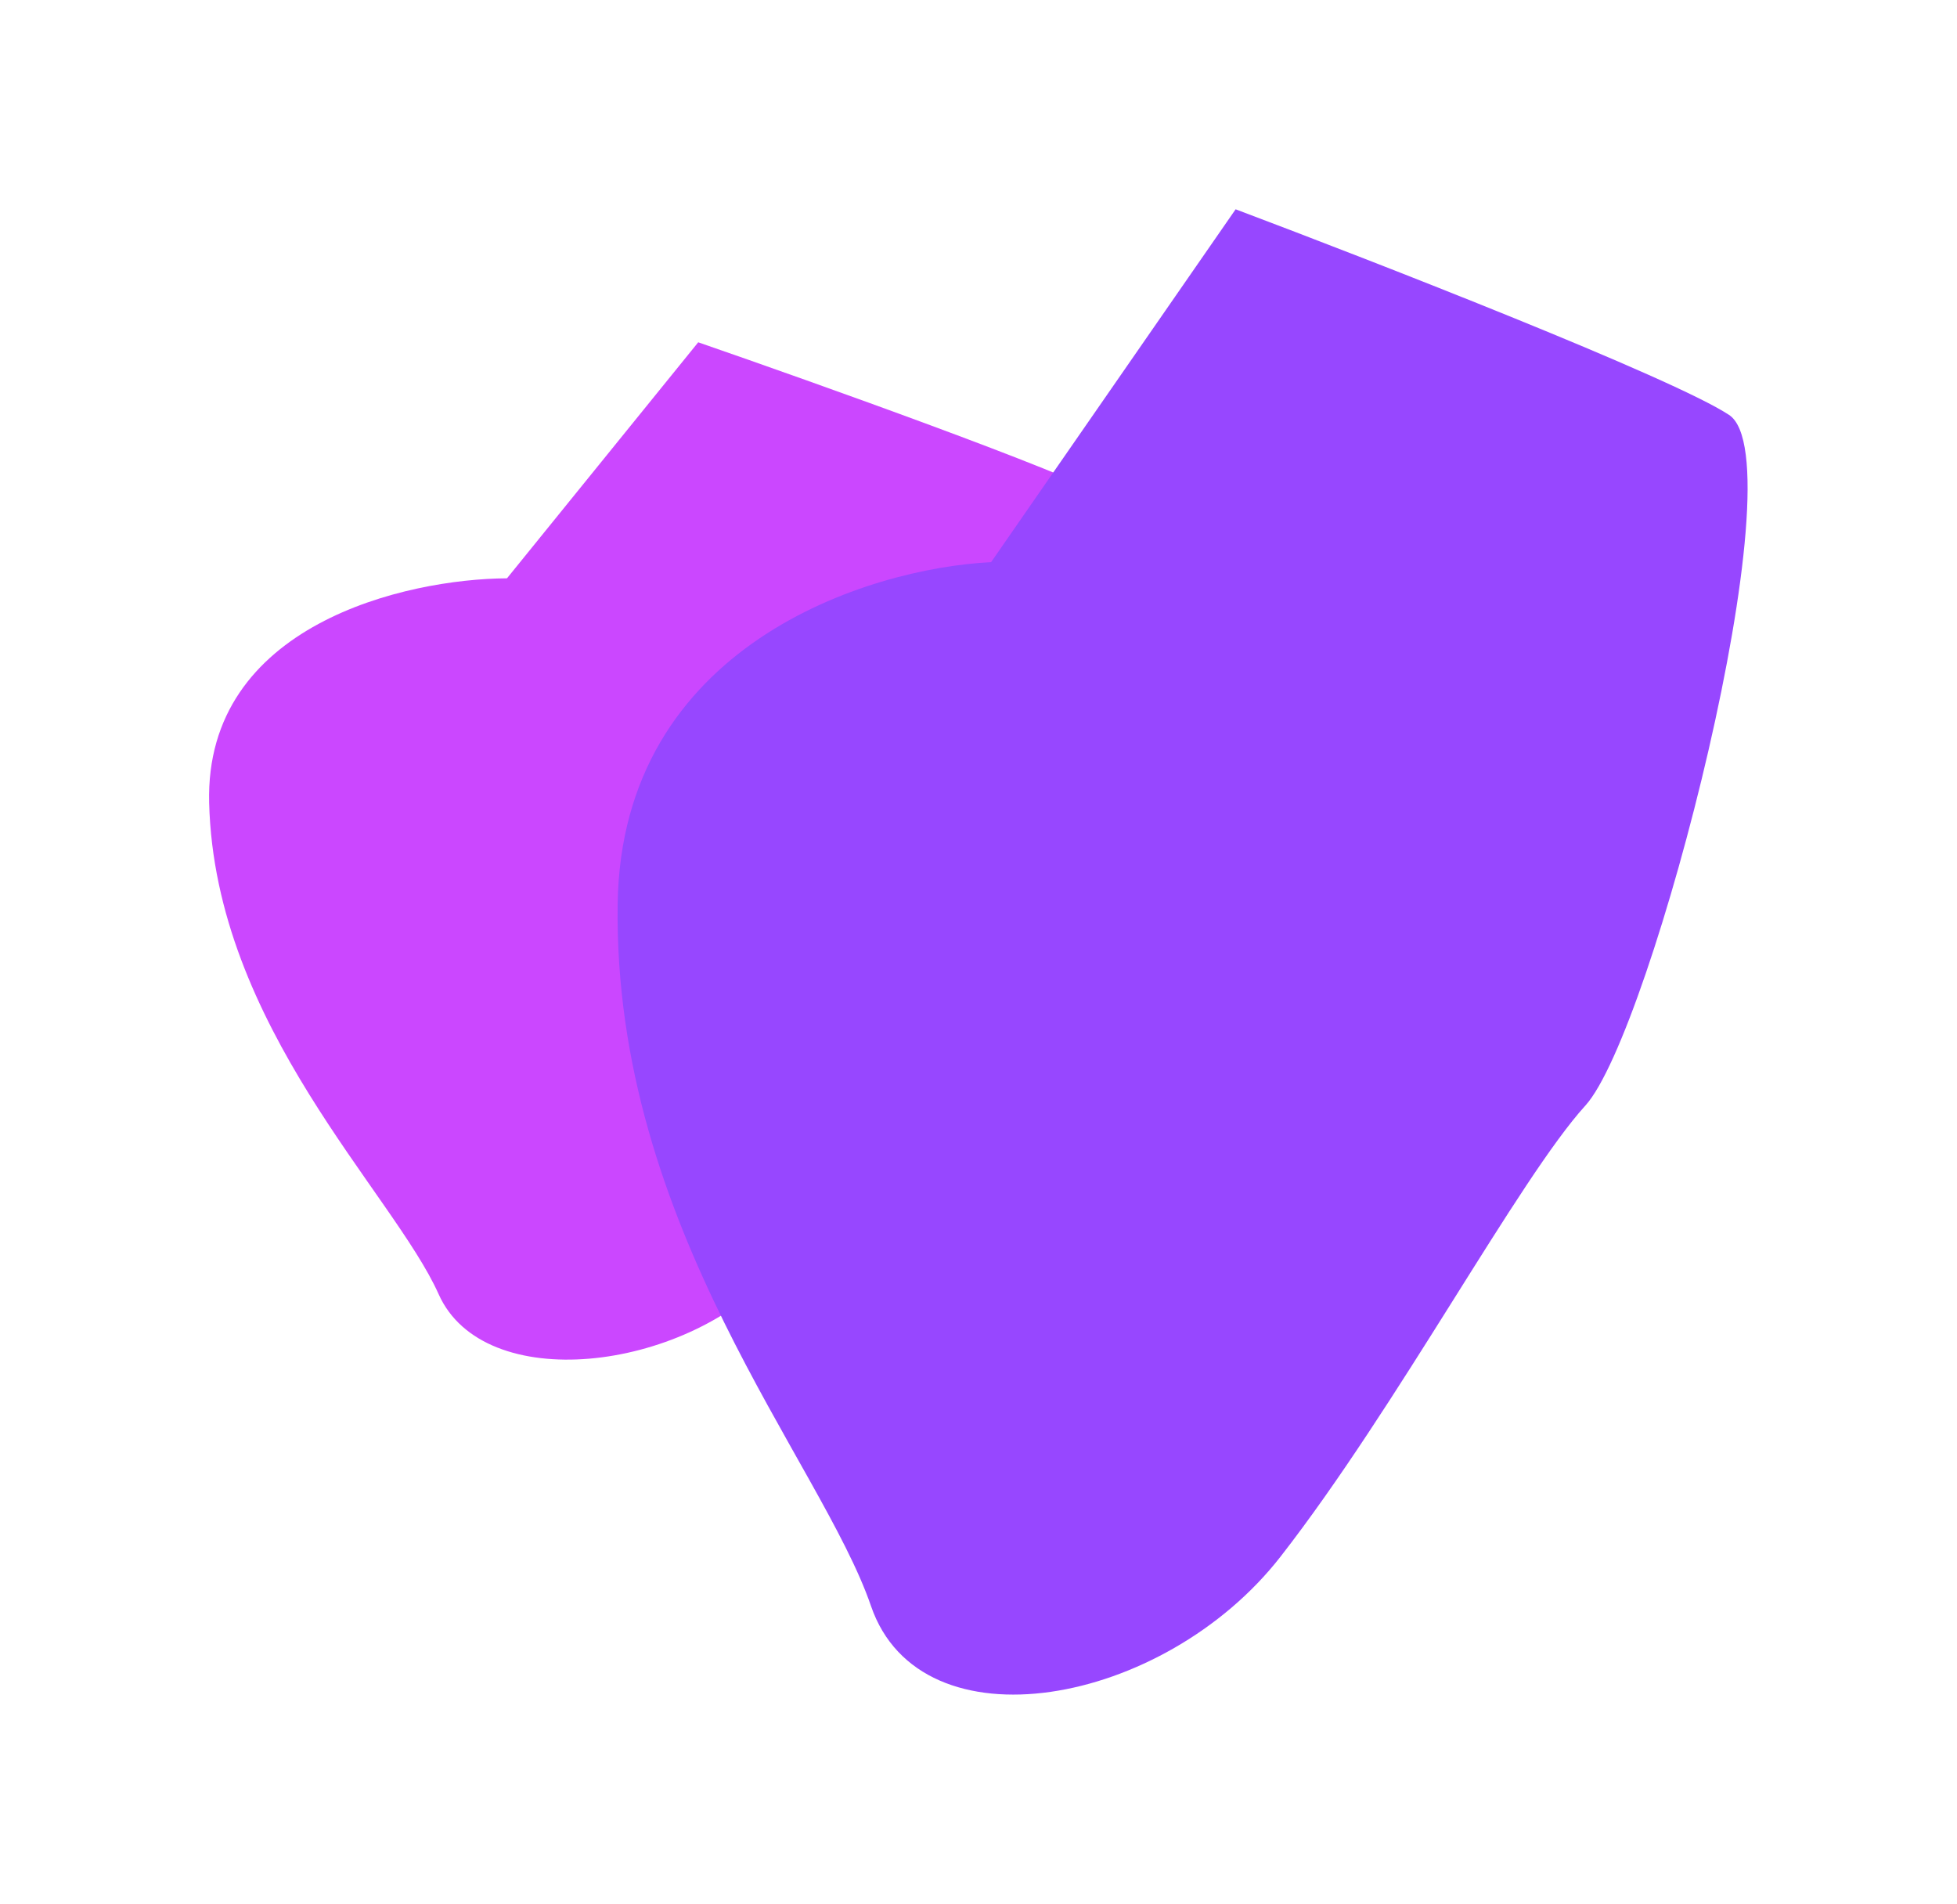 <?xml version="1.0" encoding="utf-8"?>
<svg xmlns="http://www.w3.org/2000/svg" fill="none" height="100%" overflow="visible" preserveAspectRatio="none" style="display: block;" viewBox="0 0 1691 1645" width="100%">
<g id="Gradient Mesh">
<g filter="url(#filter0_f_0_1107)" id="Vector 2">
<path d="M180.719 693.729C176.744 539.642 350.635 500.137 438.078 499.645L603.317 295.735C705.167 330.95 919.111 407.25 960.081 430.728C1011.29 460.077 920.869 796.372 875.304 838.287C829.738 880.202 748.912 1012.9 669.553 1099.18C590.194 1185.46 418.122 1205.72 379.021 1118.15C339.92 1030.58 185.689 886.338 180.719 693.729Z" fill="#CB47FF"/>
</g>
<g filter="url(#filter1_f_0_1107)" id="Vector 1">
<path d="M533.704 781.064C536.86 557.366 750.139 490.944 856.385 485.695L1067.67 180.824C1189.57 226.714 1445.5 326.491 1494.05 358.484C1554.74 398.475 1427.47 891.834 1369.95 955.104C1312.42 1018.37 1207.36 1215.39 1106.49 1344.88C1005.62 1474.37 795.55 1512.73 752.591 1387.51C709.631 1262.28 529.758 1060.69 533.704 781.064Z" fill="#9747FF"/>
</g>
</g>
<defs>
<filter color-interpolation-filters="sRGB" filterUnits="userSpaceOnUse" height="1239.55" id="filter0_f_0_1107" width="1155.28" x="0.352" y="115.435">
<feFlood flood-opacity="0" result="BackgroundImageFix"/>
<feBlend in="SourceGraphic" in2="BackgroundImageFix" mode="normal" result="shape"/>
<feGaussianBlur result="effect1_foregroundBlur_0_1107" stdDeviation="90.15"/>
</filter>
<filter color-interpolation-filters="sRGB" filterUnits="userSpaceOnUse" height="1643.87" id="filter1_f_0_1107" width="1337.03" x="353.34" y="0.524">
<feFlood flood-opacity="0" result="BackgroundImageFix"/>
<feBlend in="SourceGraphic" in2="BackgroundImageFix" mode="normal" result="shape"/>
<feGaussianBlur result="effect1_foregroundBlur_0_1107" stdDeviation="90.15"/>
</filter>
</defs>
</svg>